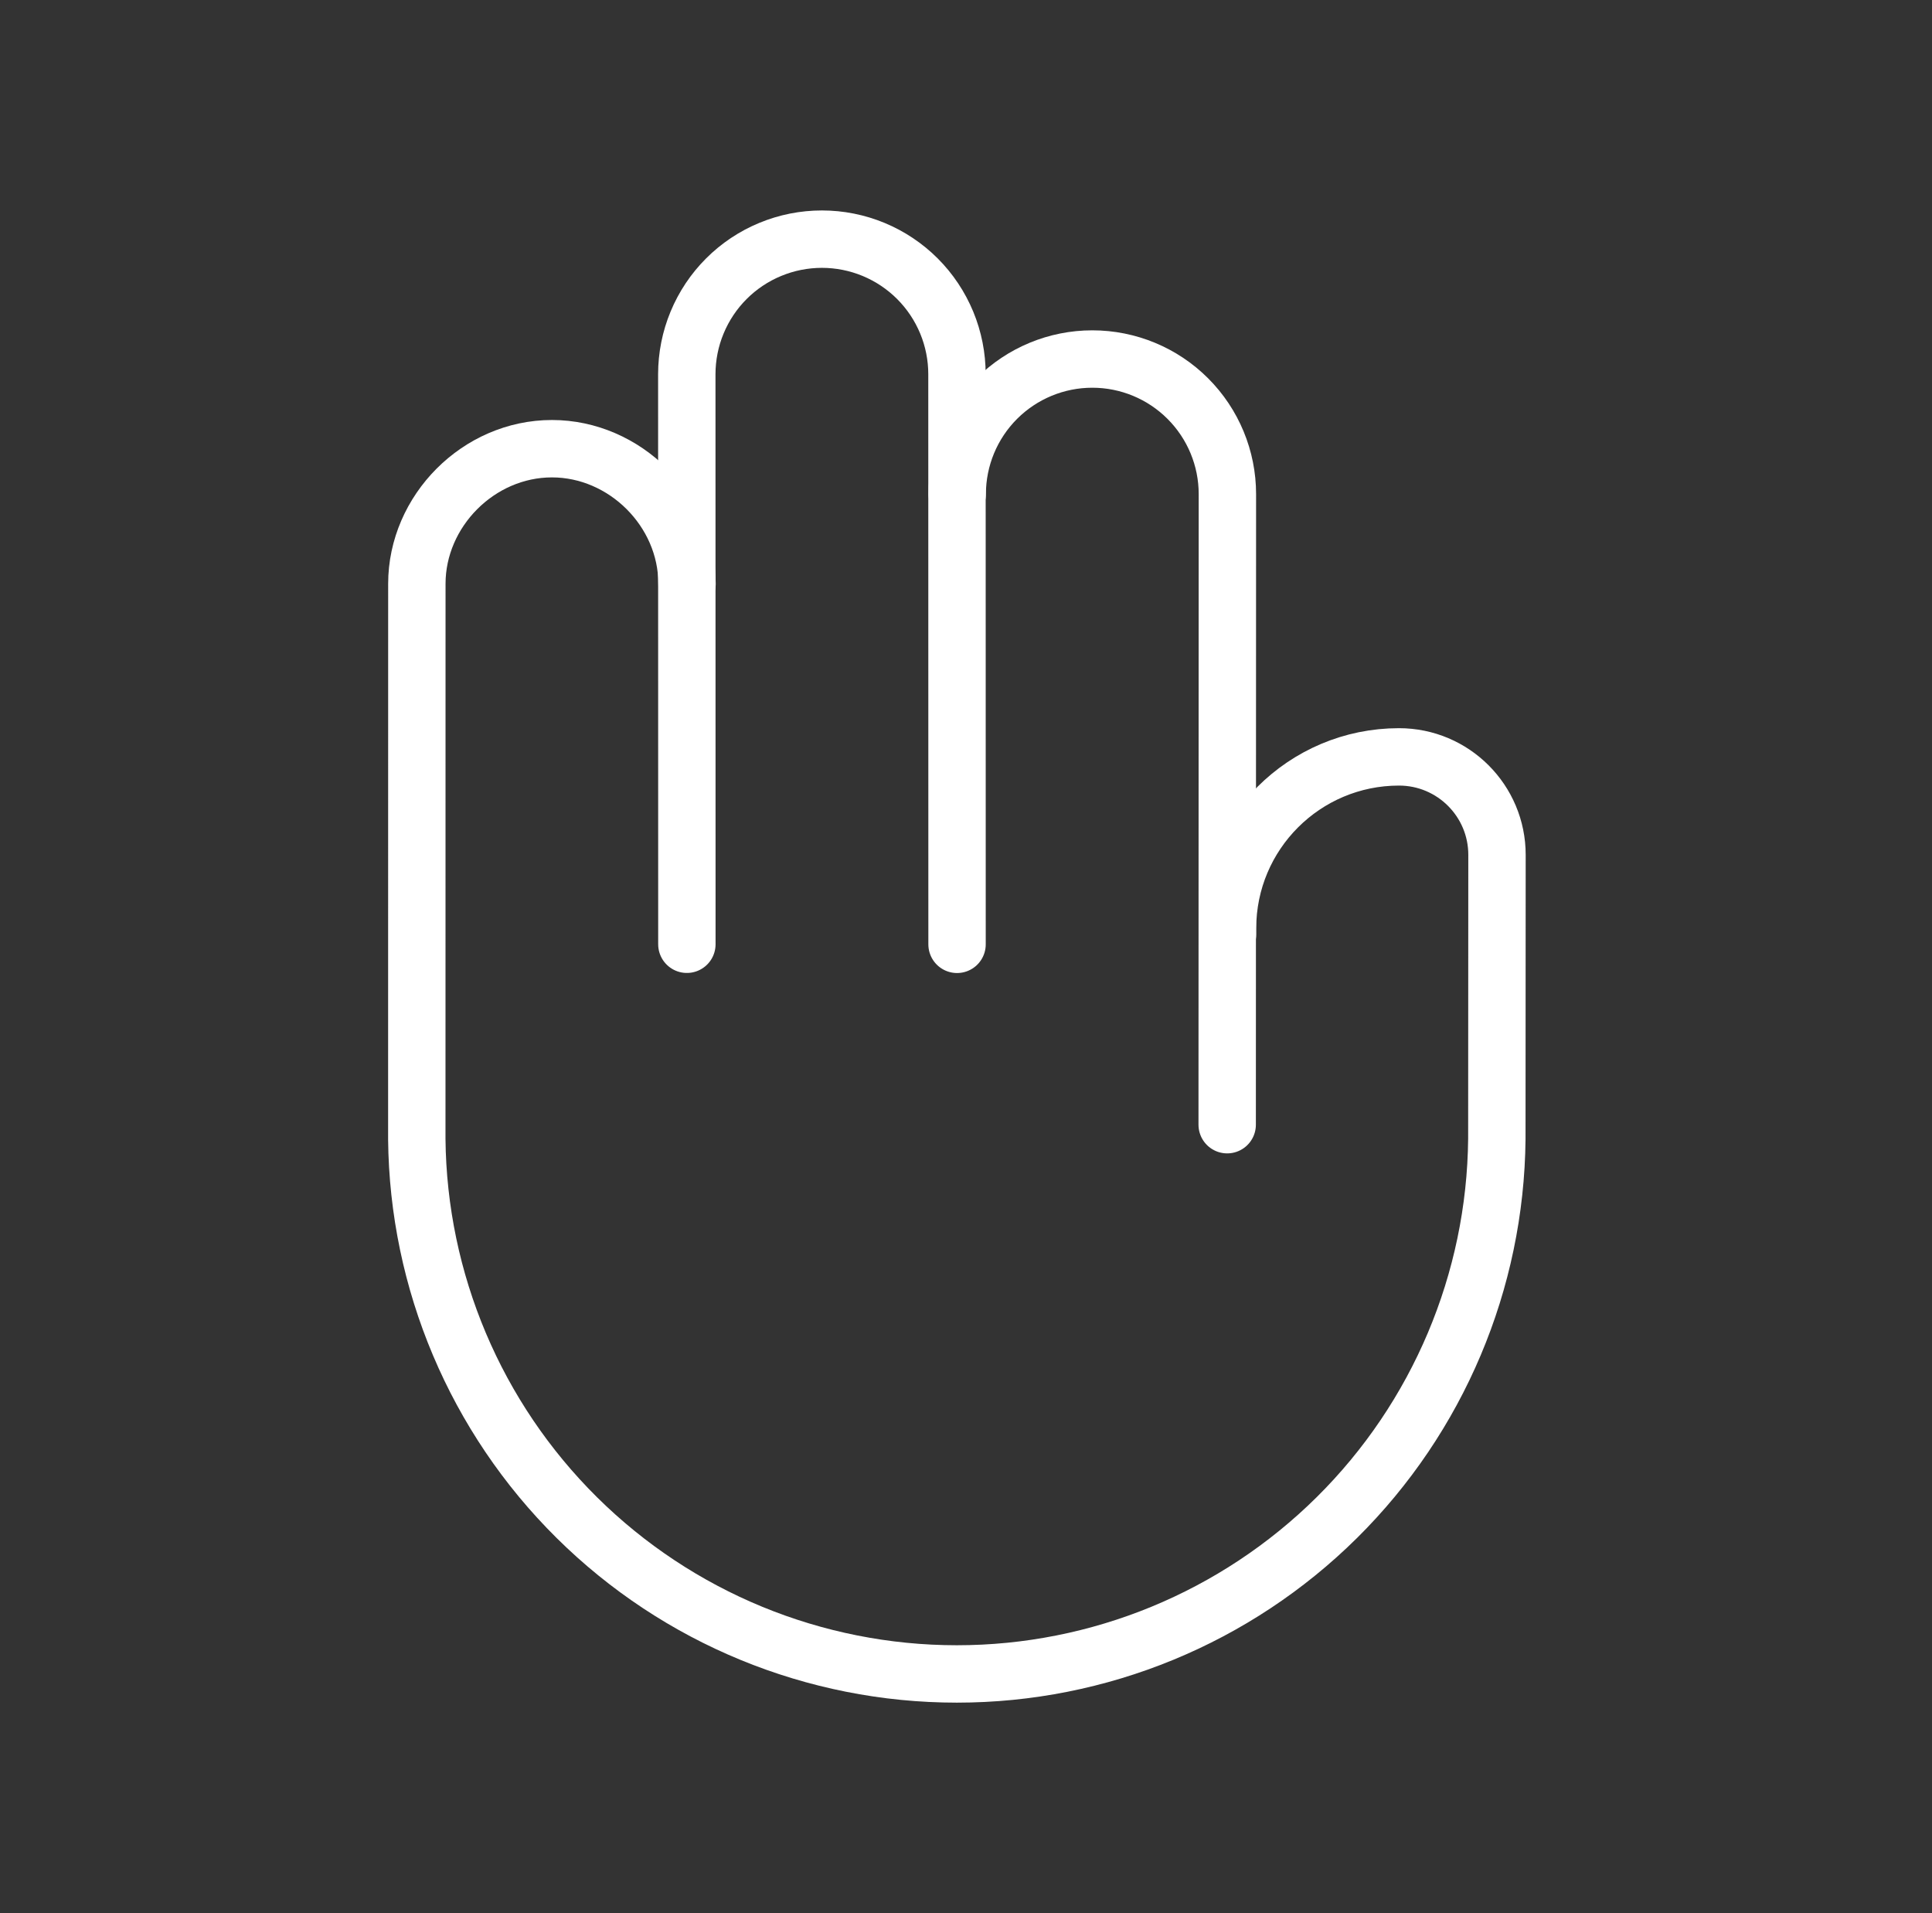 <svg width="101" height="100" viewBox="0 0 101 100" fill="none" xmlns="http://www.w3.org/2000/svg">
<rect x="0" y="0" width="101" height="100" fill="#333333" stroke="none"/>
<path d="M35.916 30.517C35.917 26.677 32.659 23.454 28.856 23.453C25.016 23.452 21.793 26.71 21.792 30.513L21.789 59.534C21.861 66.975 24.867 74.086 30.153 79.322C35.44 84.558 42.58 87.495 50.021 87.495C57.462 87.495 64.601 84.557 69.888 79.321C75.174 74.085 78.18 66.973 78.251 59.533L78.259 44.686C78.261 41.856 75.967 39.561 73.136 39.561C68.186 39.561 64.172 43.574 64.172 48.525V48.834" stroke="white" stroke-width="3" stroke-linecap="round" stroke-linejoin="round"/>
<path d="M64.154 58.786L64.165 25.83C64.166 23.957 63.422 22.16 62.098 20.836C60.774 19.511 58.978 18.766 57.105 18.766C55.232 18.765 53.436 19.509 52.111 20.832C50.786 22.156 50.042 23.952 50.041 25.825" stroke="white" stroke-width="3" stroke-linecap="round" stroke-linejoin="round"/>
<path d="M50.032 49.359L50.028 19.564C50.029 18.637 49.846 17.718 49.492 16.862C49.137 16.005 48.617 15.226 47.962 14.57C47.306 13.914 46.528 13.394 45.671 13.038C44.814 12.683 43.896 12.5 42.969 12.5C42.041 12.5 41.123 12.682 40.266 13.037C39.409 13.391 38.63 13.911 37.974 14.567C37.318 15.222 36.798 16.001 36.443 16.857C36.087 17.714 35.905 18.632 35.904 19.56L35.908 49.355" stroke="white" stroke-width="3" stroke-linecap="round" stroke-linejoin="round"/>
</svg>
